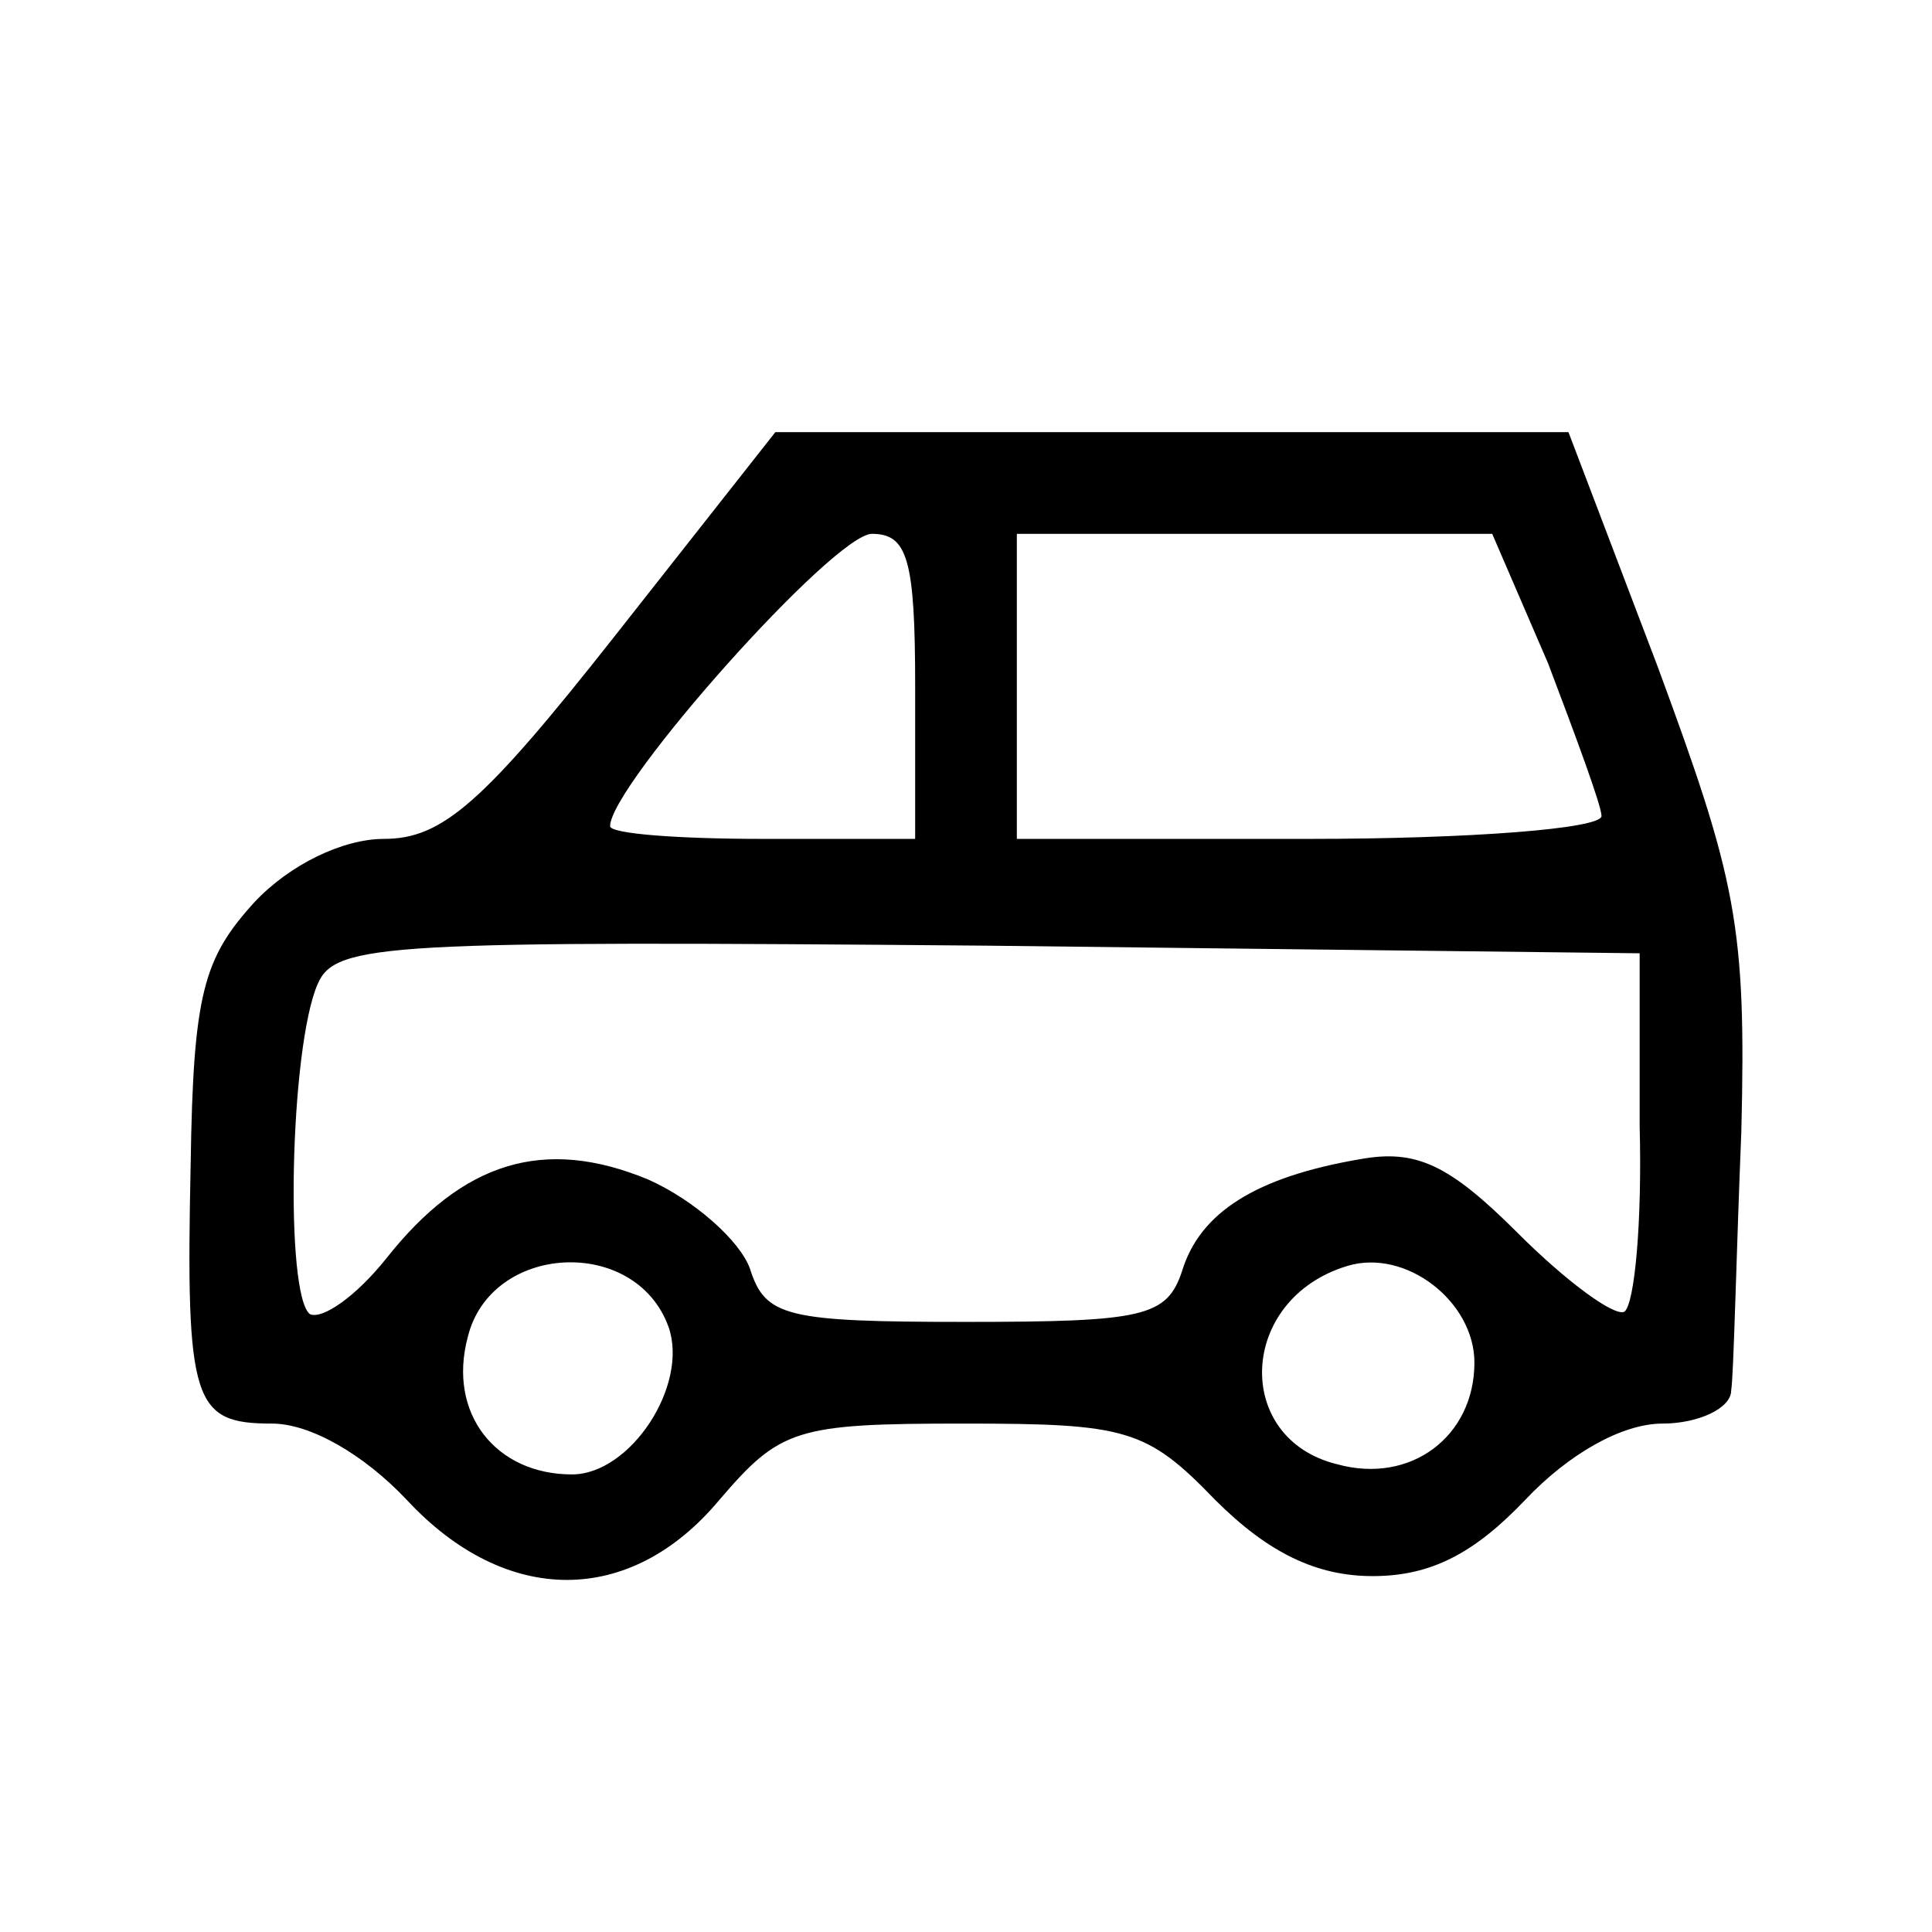 <?xml version="1.0" standalone="no"?>
<!DOCTYPE svg PUBLIC "-//W3C//DTD SVG 20010904//EN"
 "http://www.w3.org/TR/2001/REC-SVG-20010904/DTD/svg10.dtd">
<svg version="1.0" xmlns="http://www.w3.org/2000/svg"
 width="76pt" height="76pt" viewBox="0 0 76 76"
 preserveAspectRatio="xMidYMid meet">
<g transform="translate(0,76) scale(0.1,-0.1)"
fill="#000000" stroke="none">
<path d="M242 510 c-52 -66 -68 -80 -91 -80 -16 0 -37 -10 -51 -25 -20 -22
-24 -36 -25 -103 -2 -94 1 -102 32 -102 15 0 36 -12 53 -30 39 -42 88 -42 123
0 24 28 30 30 96 30 64 0 72 -2 99 -30 21 -21 40 -30 62 -30 23 0 40 9 60 30
17 18 38 30 54 30 14 0 27 6 27 13 1 6 2 53 4 102 2 81 -2 99 -33 183 l-35 92
-156 0 -156 0 -63 -80z m118 -20 l0 -60 -60 0 c-33 0 -60 2 -60 5 0 16 88 115
103 115 14 0 17 -10 17 -60z m249 9 c11 -29 21 -56 21 -60 0 -5 -52 -9 -115
-9 l-115 0 0 60 0 60 94 0 93 0 22 -51z m36 -182 c1 -38 -2 -70 -6 -73 -4 -2
-23 12 -42 31 -27 27 -40 33 -62 29 -41 -7 -63 -21 -70 -44 -6 -18 -15 -20
-85 -20 -71 0 -79 2 -85 21 -4 11 -22 27 -40 35 -41 17 -73 7 -103 -31 -12
-15 -25 -24 -30 -22 -10 7 -8 105 3 130 7 16 27 17 263 15 l257 -3 0 -68z
m-382 -79 c8 -23 -15 -58 -38 -58 -30 0 -49 24 -41 54 9 37 66 40 79 4z m317
-14 c0 -29 -25 -48 -54 -40 -41 10 -39 65 4 78 23 7 50 -14 50 -38z"/>
</g>
</svg>

